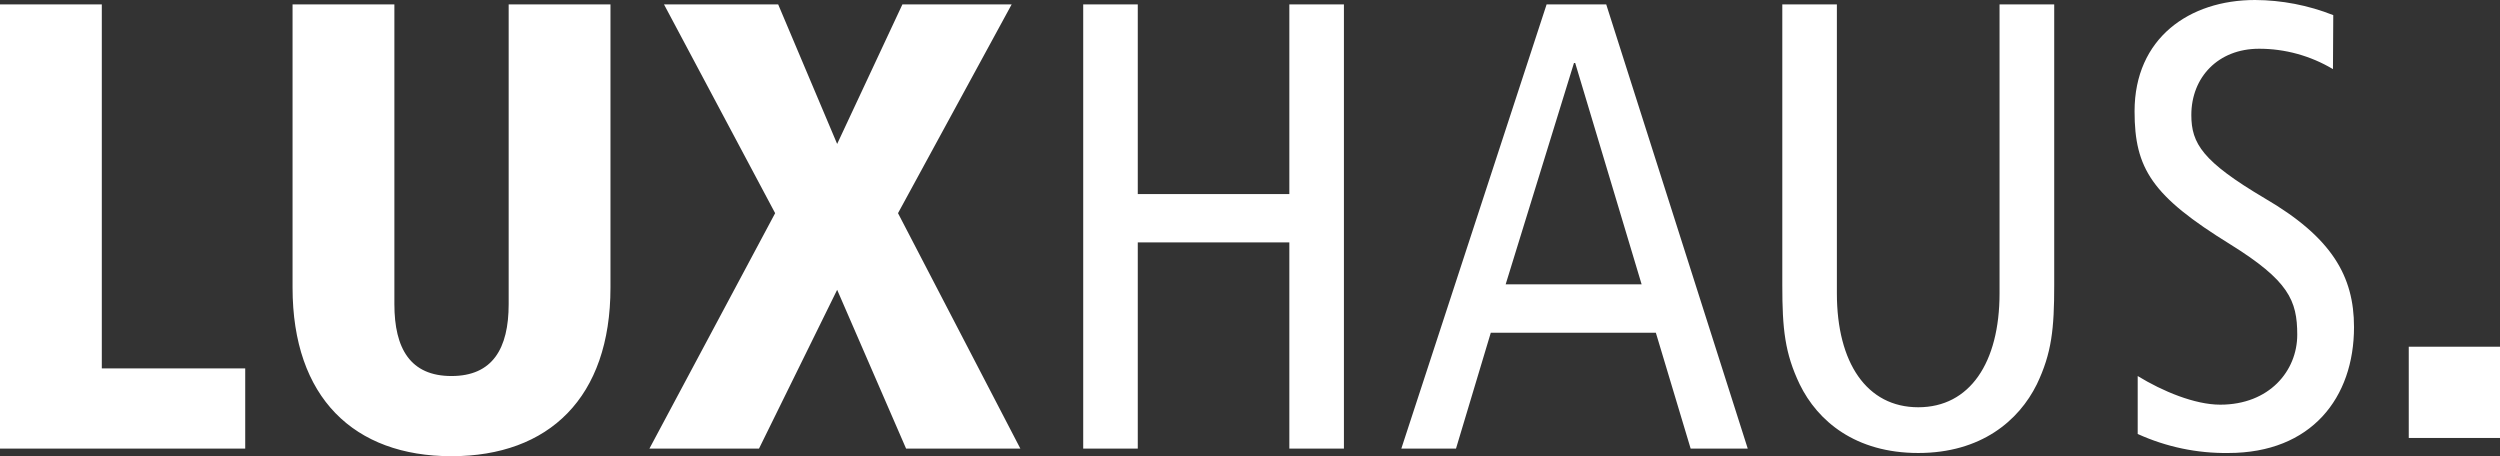 <?xml version="1.0" encoding="UTF-8"?>
<svg width="137px" height="25px" viewBox="0 0 137 25" version="1.1" xmlns="http://www.w3.org/2000/svg" xmlns:xlink="http://www.w3.org/1999/xlink">
    <rect x="0" y="0" width="137" height="25" fill="#333333" stroke="none"/>
    <title>LUXHAUS</title>
    <g id="HOME" stroke="none" stroke-width="1" fill="none" fill-rule="evenodd">
        <g id="07-Architektenhäuser" transform="translate(-208, -571)" fill="#FFFFFF" fill-rule="nonzero">
            <g id="Features" transform="translate(0, 0)">
                <g id="LUXHAUS" transform="translate(208, 571)">
                    <path d="M0,24.582 L13.438,24.582 L13.438,20.188 L5.579,20.188 L5.579,0.241 L0,0.241 L0,24.582 Z M16.032,15.759 C16.032,21.794 19.402,25 24.74,25 C30.079,25 33.454,21.794 33.454,15.759 L33.454,0.241 L27.875,0.241 L27.875,16.665 C27.875,19.106 26.991,20.606 24.74,20.606 C22.49,20.606 21.612,19.106 21.612,16.665 L21.612,0.241 L16.032,0.241 L16.032,15.759 Z M42.478,11.682 L35.589,24.582 L41.594,24.582 L45.876,15.882 L49.653,24.582 L55.915,24.582 L49.211,11.682 L55.439,0.241 L49.452,0.241 L45.876,7.888 L42.644,0.241 L36.387,0.241 L42.478,11.682 Z M59.36,24.582 L62.35,24.582 L62.35,13.282 L70.656,13.282 L70.656,24.582 L73.647,24.582 L73.647,0.241 L70.656,0.241 L70.656,10.635 L62.35,10.635 L62.35,0.241 L59.36,0.241 L59.36,24.582 Z M84.754,0.241 L76.793,24.582 L79.789,24.582 L81.695,18.235 L90.741,18.235 L92.647,24.582 L95.776,24.582 L88.021,0.241 L84.754,0.241 Z M82.51,15.582 L86.253,3.453 L86.321,3.453 L89.961,15.582 L82.51,15.582 Z M112.571,0.241 L109.575,0.241 L109.575,16.076 C109.575,19.876 107.945,22.318 105.121,22.318 C102.296,22.318 100.661,19.876 100.661,16.076 L100.661,0.241 L97.67,0.241 L97.67,15.624 C97.67,18.024 97.808,19.353 98.623,21.059 C99.61,23.082 101.682,24.824 105.121,24.824 C108.559,24.824 110.631,23.059 111.619,21.059 C112.434,19.353 112.571,18.024 112.571,15.624 L112.571,0.241 Z M127.863,0.829 C126.495,0.288 125.042,0.007 123.575,-5.68434189e-14 C119.971,-5.68434189e-14 116.974,2.094 116.974,6.1 C116.974,9.241 117.927,10.741 122.215,13.388 C125.412,15.376 125.889,16.459 125.889,18.341 C125.889,20.329 124.356,22.176 121.67,22.176 C120.275,22.176 118.507,21.441 117.146,20.606 L117.146,23.782 C118.709,24.492 120.403,24.847 122.112,24.824 C126.669,24.824 129,21.794 129,17.924 C129,15.129 127.777,13.006 124.104,10.865 C120.7,8.847 120.085,7.871 120.085,6.3 C120.085,4.241 121.549,2.671 123.794,2.671 C125.217,2.669 126.616,3.054 127.846,3.788 L127.863,0.829 Z" id="Shape"></path>
                    <rect id="Rectangle" x="132" y="19" width="5" height="5"></rect>
                </g>
            </g>
        </g>
    </g>
</svg>